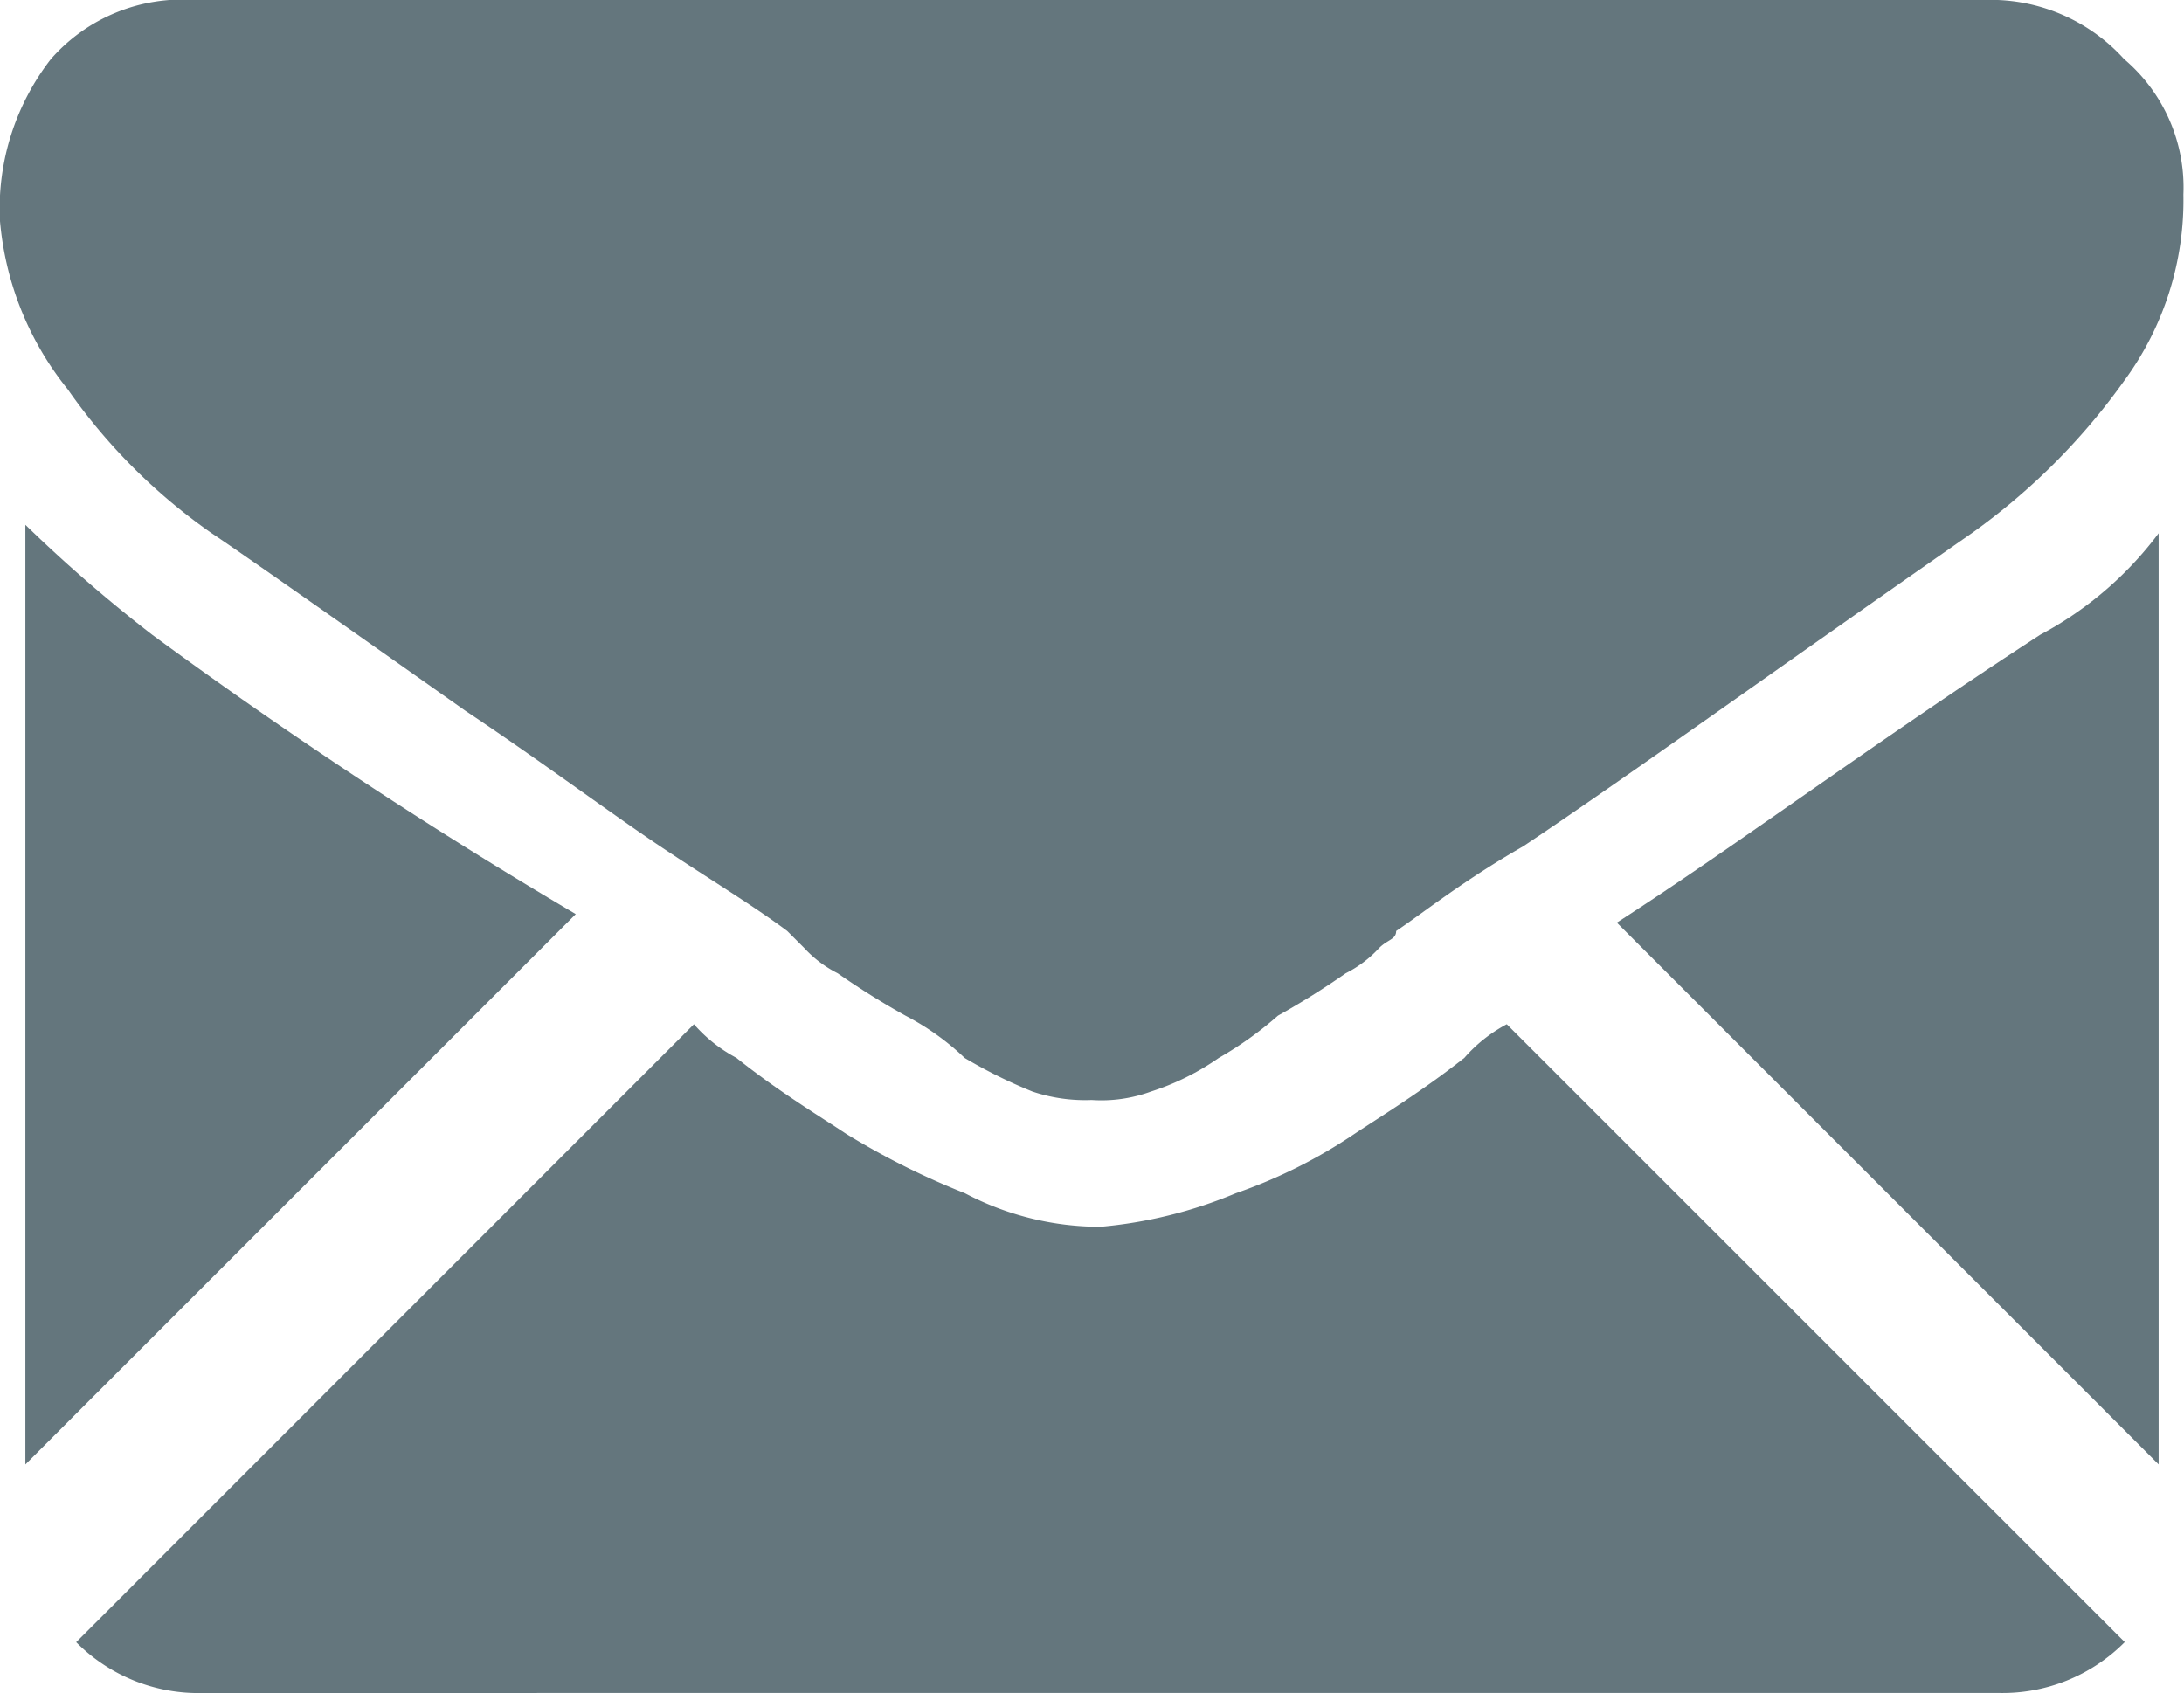 <svg xmlns="http://www.w3.org/2000/svg" width="32.539" height="25.224" viewBox="0 0 32.539 25.224">
  <g id="mail" transform="translate(-445.2 -20)">
    <path id="Path_2" data-name="Path 2" d="M37.029,31.263a2.567,2.567,0,0,0,1.892-.757L29.714,21.3a2.214,2.214,0,0,0-.631.5c-.631.5-1.261.883-1.64,1.135a7.583,7.583,0,0,1-1.766.883,6.746,6.746,0,0,1-2.018.5h0a4.324,4.324,0,0,1-2.018-.5,11.452,11.452,0,0,1-1.766-.883c-.378-.252-1.009-.631-1.64-1.135a2.214,2.214,0,0,1-.631-.5L8.4,30.507a2.567,2.567,0,0,0,1.892.757Z" transform="translate(437.935 13.96)" fill="#64767d"/>
    <path id="Path_3" data-name="Path 3" d="M9.692,17.04A21.923,21.923,0,0,1,7.8,15.4v14L16,21.2A74.887,74.887,0,0,1,9.692,17.04Z" transform="translate(437.778 12.419)" fill="#64767d"/>
    <path id="Path_4" data-name="Path 4" d="M32.906,17.013c-2.522,1.64-4.54,3.153-6.306,4.288l8.072,8.072V15.5A5.313,5.313,0,0,1,32.906,17.013Z" transform="translate(442.689 12.445)" fill="#64767d"/>
    <path id="Path_5" data-name="Path 5" d="M37.264,9.2H10.4a2.6,2.6,0,0,0-2.144.883,3.636,3.636,0,0,0-.757,2.4A4.627,4.627,0,0,0,8.509,15a8.641,8.641,0,0,0,2.144,2.144q.568.378,3.784,2.648c1.135.757,2.144,1.513,2.9,2.018s1.387.883,1.892,1.261l.252.252a1.741,1.741,0,0,0,.5.378,11.633,11.633,0,0,0,1.009.631,3.832,3.832,0,0,1,.883.631,7.436,7.436,0,0,0,1.009.5,2.462,2.462,0,0,0,.883.126h0a2.146,2.146,0,0,0,.883-.126,3.776,3.776,0,0,0,1.009-.5,5.339,5.339,0,0,0,.883-.631,11.634,11.634,0,0,0,1.009-.631,1.741,1.741,0,0,0,.5-.378c.126-.126.252-.126.252-.252.378-.252,1.009-.757,1.892-1.261,1.513-1.009,3.784-2.648,6.684-4.666a9.7,9.7,0,0,0,2.27-2.27,4.54,4.54,0,0,0,.883-2.775,2.509,2.509,0,0,0-.883-2.018A2.682,2.682,0,0,0,37.264,9.2Z" transform="translate(437.7 10.8)" fill="#64767d"/>
  </g>
</svg>
